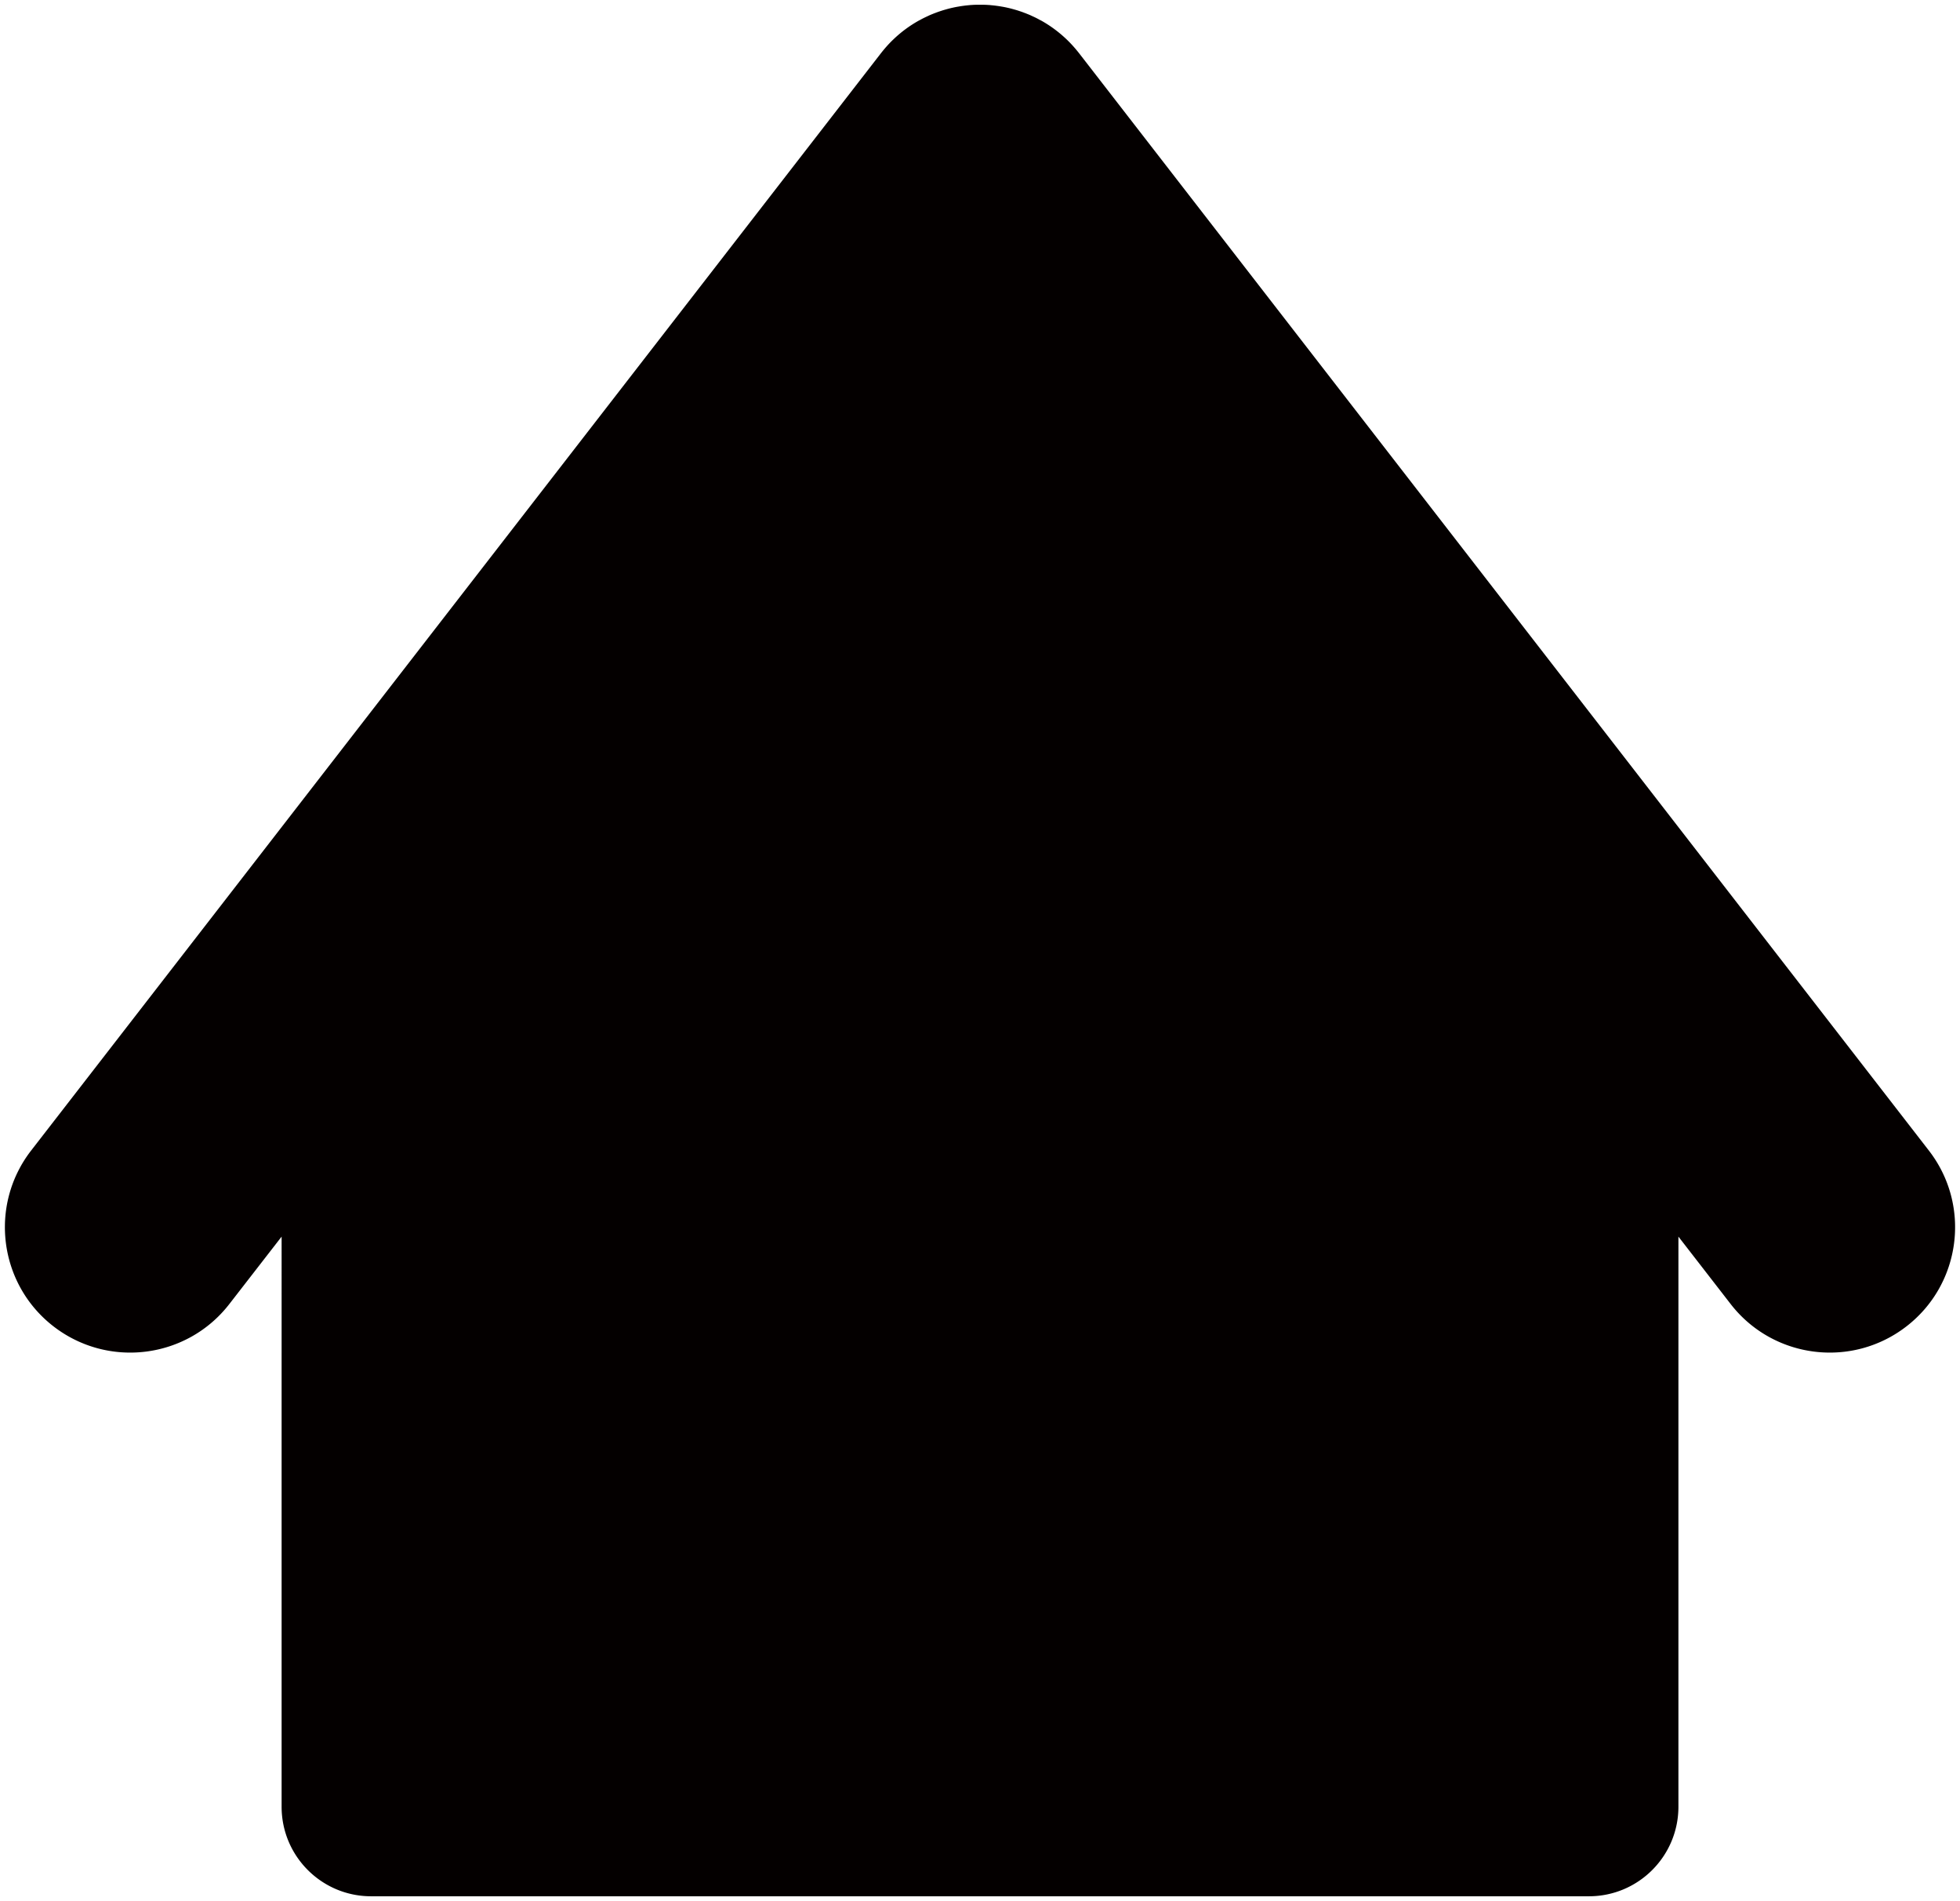 <svg xmlns="http://www.w3.org/2000/svg" viewBox="0 0 800 776.011"><path d="M787.284 469.651L440.8 22.189c-1.652-2.148-3.485-4.245-5.5-6.161-3.22-3.056-6.722-5.632-10.455-7.697-.098-.049-.181-.066-.264-.115a35.605 35.605 0 00-1.899-1.008c-.363-.181-.743-.347-1.123-.528-.364-.149-.694-.331-1.074-.496-.562-.248-1.123-.463-1.685-.693-.18-.066-.346-.149-.545-.2a27.741 27.741 0 00-2.065-.742c-.066-.034-.131-.049-.198-.066-.742-.264-1.518-.479-2.28-.694-.015-.017-.032-.017-.066-.017a54.712 54.712 0 00-2.329-.596h-.032a36.072 36.072 0 00-2.312-.462c-.034 0-.083-.017-.117-.017a35.945 35.945 0 00-2.146-.33c-.117-.017-.249-.034-.347-.05a38.867 38.867 0 00-1.916-.199c-.198-.032-.413-.049-.612-.066l-1.634-.098c-.298 0-.596 0-.908-.017h-2.577c-.312.017-.627.017-.925.017l-1.619.098a10.62 10.62 0 00-.645.066 40.44 40.44 0 00-1.899.199c-.098.016-.23.033-.347.05-.71.083-1.404.198-2.131.33-.032 0-.098.017-.132.017-.776.132-1.536.281-2.295.462h-.049c-.776.183-1.569.381-2.328.596-.034 0-.051 0-.066.017-.761.215-1.52.43-2.263.694a.797.797 0 00-.215.066c-.693.232-1.372.462-2.065.742-.181.051-.364.134-.545.2-.561.23-1.123.445-1.684.693-.381.165-.728.347-1.074.496-.363.181-.744.347-1.106.528-.644.314-1.272.644-1.916 1.008-.083.049-.149.066-.249.115a50.254 50.254 0 00-10.453 7.697c-2.031 1.916-3.849 4.013-5.5 6.161L12.711 469.651c-17.293 22.329-13.214 54.486 9.117 71.777 22.362 17.292 54.502 13.214 71.794-9.133l21.322-27.499V737.52c0 20.183 16.35 36.551 36.533 36.551h497.059c20.183 0 36.534-16.368 36.534-36.551V504.796l21.304 27.499c17.309 22.346 49.447 26.425 71.779 9.133 22.344-17.291 26.44-49.448 9.131-71.777z" fill="#040000"/></svg>